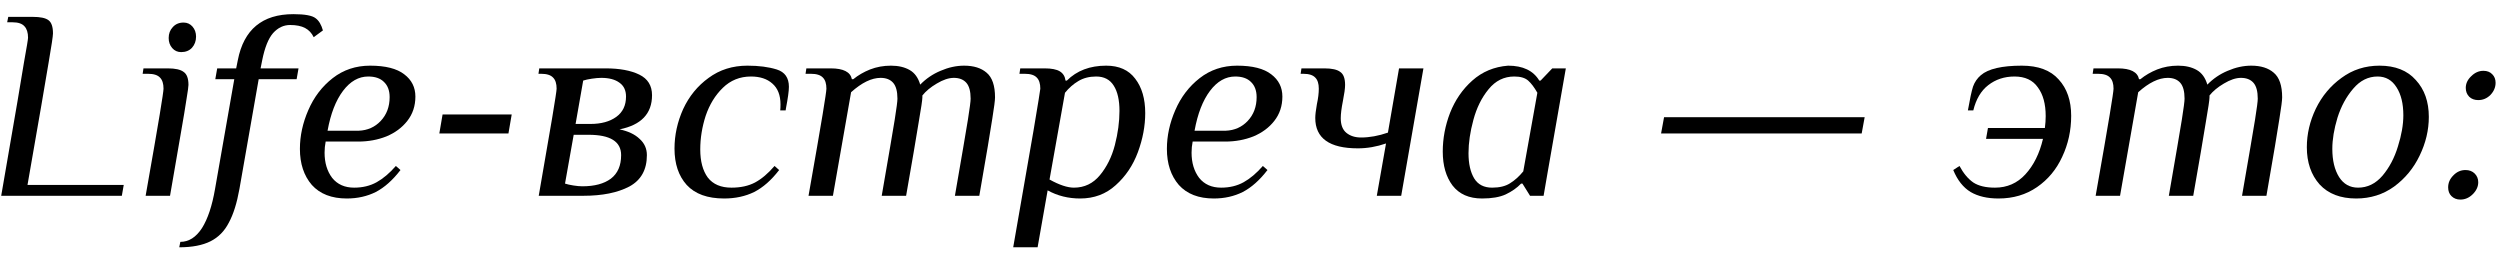 <?xml version="1.0" encoding="UTF-8"?> <svg xmlns="http://www.w3.org/2000/svg" width="166" height="17" viewBox="0 0 166 17" fill="none"> <path d="M1.16 6.736C1.28 6.004 1.424 5.14 1.592 4.144C1.772 3.148 1.862 2.602 1.862 2.506C1.862 2.17 1.784 1.918 1.628 1.75C1.472 1.57 1.208 1.48 0.836 1.48H0.476L0.548 1.12H2.168C2.672 1.12 3.02 1.192 3.212 1.336C3.416 1.48 3.518 1.774 3.518 2.218C3.518 2.386 3.422 3.028 3.23 4.144C3.05 5.248 2.582 7.96 1.826 12.28H8.216L8.09 13H0.08L1.16 6.736Z" fill="black"></path> <path d="M12.028 3.46C11.788 3.46 11.59 3.37 11.434 3.19C11.278 3.01 11.2 2.788 11.2 2.524C11.2 2.236 11.29 1.996 11.47 1.804C11.65 1.6 11.89 1.498 12.19 1.498C12.43 1.498 12.628 1.588 12.784 1.768C12.94 1.948 13.018 2.17 13.018 2.434C13.018 2.722 12.928 2.968 12.748 3.172C12.568 3.364 12.328 3.46 12.028 3.46ZM9.67 13C10.126 10.42 10.438 8.62 10.606 7.6C10.774 6.58 10.858 6.01 10.858 5.89C10.858 5.554 10.78 5.308 10.624 5.152C10.468 4.984 10.204 4.9 9.832 4.9H9.472L9.526 4.54H11.146C11.638 4.54 11.986 4.618 12.19 4.774C12.406 4.918 12.514 5.206 12.514 5.638C12.514 5.746 12.472 6.052 12.388 6.556C12.316 7.048 12.178 7.876 11.974 9.04L11.29 13H9.67Z" fill="black"></path> <path d="M11.974 16.06C12.538 16.06 13.018 15.754 13.414 15.142C13.798 14.53 14.086 13.666 14.278 12.55L15.556 5.26H14.296L14.422 4.54H15.682L15.79 4C16.186 1.96 17.416 0.94 19.48 0.94C20.236 0.94 20.728 1.03 20.956 1.21C21.172 1.366 21.334 1.636 21.442 2.02L20.83 2.47C20.698 2.194 20.506 1.99 20.254 1.858C20.002 1.726 19.672 1.66 19.264 1.66C18.832 1.66 18.454 1.84 18.13 2.2C17.818 2.56 17.578 3.16 17.41 4L17.302 4.54H19.822L19.696 5.26H17.176L15.898 12.55C15.73 13.486 15.496 14.23 15.196 14.782C14.908 15.346 14.5 15.76 13.972 16.024C13.444 16.288 12.754 16.42 11.902 16.42L11.974 16.06Z" fill="black"></path> <path d="M23.028 13.18C22.02 13.18 21.246 12.88 20.706 12.28C20.178 11.668 19.914 10.87 19.914 9.886C19.914 9.022 20.1 8.164 20.472 7.312C20.844 6.448 21.384 5.74 22.092 5.188C22.8 4.636 23.628 4.36 24.576 4.36C25.596 4.36 26.352 4.552 26.844 4.936C27.336 5.308 27.582 5.8 27.582 6.412C27.582 7.036 27.402 7.576 27.042 8.032C26.694 8.476 26.232 8.818 25.656 9.058C25.08 9.286 24.456 9.4 23.784 9.4H21.624C21.576 9.64 21.552 9.886 21.552 10.138C21.552 10.81 21.72 11.368 22.056 11.812C22.404 12.244 22.89 12.46 23.514 12.46C24.078 12.46 24.576 12.34 25.008 12.1C25.44 11.86 25.866 11.5 26.286 11.02L26.592 11.29C26.076 11.962 25.53 12.448 24.954 12.748C24.378 13.036 23.736 13.18 23.028 13.18ZM23.82 8.68C24.408 8.656 24.894 8.44 25.278 8.032C25.674 7.612 25.872 7.084 25.872 6.448C25.872 6.016 25.746 5.68 25.494 5.44C25.254 5.2 24.906 5.08 24.45 5.08C23.814 5.08 23.256 5.398 22.776 6.034C22.296 6.67 21.954 7.552 21.75 8.68H23.82Z" fill="black"></path> <path d="M29.172 8.86L29.387 7.6H33.977L33.761 8.86H29.172Z" fill="black"></path> <path d="M35.772 13C36.563 8.488 36.959 6.118 36.959 5.89C36.959 5.554 36.882 5.308 36.725 5.152C36.569 4.984 36.306 4.9 35.934 4.9H35.754L35.807 4.54H40.218C41.142 4.54 41.886 4.678 42.45 4.954C43.014 5.23 43.295 5.686 43.295 6.322C43.295 7.546 42.575 8.302 41.136 8.59C41.712 8.71 42.156 8.92 42.468 9.22C42.791 9.508 42.953 9.868 42.953 10.3C42.953 11.272 42.563 11.968 41.783 12.388C41.004 12.796 39.989 13 38.742 13H35.772ZM39.209 8.23C39.917 8.23 40.487 8.074 40.919 7.762C41.352 7.45 41.568 7 41.568 6.412C41.568 6.004 41.423 5.698 41.136 5.494C40.847 5.278 40.446 5.17 39.929 5.17C39.749 5.17 39.539 5.188 39.3 5.224C39.059 5.26 38.867 5.302 38.724 5.35L38.219 8.23H39.209ZM38.669 12.37C39.474 12.37 40.103 12.202 40.559 11.866C41.016 11.518 41.243 10.996 41.243 10.3C41.243 9.4 40.523 8.95 39.084 8.95H38.093L37.517 12.19C37.661 12.238 37.847 12.28 38.075 12.316C38.303 12.352 38.502 12.37 38.669 12.37Z" fill="black"></path> <path d="M48.081 13.18C46.977 13.18 46.149 12.88 45.597 12.28C45.057 11.68 44.787 10.876 44.787 9.868C44.787 8.968 44.979 8.092 45.363 7.24C45.759 6.388 46.323 5.698 47.055 5.17C47.787 4.63 48.645 4.36 49.629 4.36C50.385 4.36 51.033 4.444 51.573 4.612C52.113 4.78 52.383 5.164 52.383 5.764C52.383 6.04 52.317 6.52 52.185 7.204L52.167 7.33H51.807C51.819 7.234 51.825 7.102 51.825 6.934C51.825 6.322 51.645 5.86 51.285 5.548C50.937 5.236 50.463 5.08 49.863 5.08C49.131 5.08 48.507 5.332 47.991 5.836C47.487 6.328 47.109 6.946 46.857 7.69C46.617 8.434 46.497 9.178 46.497 9.922C46.497 10.714 46.665 11.338 47.001 11.794C47.349 12.238 47.871 12.46 48.567 12.46C49.179 12.46 49.701 12.346 50.133 12.118C50.577 11.878 51.009 11.512 51.429 11.02L51.735 11.29C51.219 11.962 50.667 12.448 50.079 12.748C49.491 13.036 48.825 13.18 48.081 13.18Z" fill="black"></path> <path d="M53.686 13C54.142 10.42 54.454 8.62 54.622 7.6C54.79 6.58 54.874 6.01 54.874 5.89C54.874 5.554 54.796 5.308 54.64 5.152C54.484 4.984 54.22 4.9 53.848 4.9H53.488L53.542 4.54H55.162C56.002 4.54 56.47 4.78 56.566 5.26H56.656C56.98 4.996 57.352 4.78 57.772 4.612C58.204 4.444 58.666 4.36 59.158 4.36C59.65 4.36 60.064 4.456 60.4 4.648C60.736 4.84 60.97 5.164 61.102 5.62C61.486 5.224 61.936 4.918 62.452 4.702C62.98 4.474 63.502 4.36 64.018 4.36C64.654 4.36 65.152 4.516 65.512 4.828C65.884 5.14 66.07 5.686 66.07 6.466C66.07 6.658 66.01 7.126 65.89 7.87C65.782 8.602 65.494 10.312 65.026 13H63.406C63.862 10.372 64.15 8.686 64.27 7.942C64.39 7.186 64.45 6.724 64.45 6.556C64.45 6.064 64.354 5.71 64.162 5.494C63.97 5.278 63.694 5.17 63.334 5.17C62.998 5.17 62.62 5.296 62.2 5.548C61.792 5.788 61.474 6.052 61.246 6.34V6.466C61.246 6.622 61.162 7.186 60.994 8.158C60.838 9.13 60.562 10.744 60.166 13H58.546C59.002 10.372 59.29 8.686 59.41 7.942C59.53 7.186 59.59 6.724 59.59 6.556C59.59 6.064 59.494 5.71 59.302 5.494C59.11 5.278 58.834 5.17 58.474 5.17C57.874 5.17 57.22 5.488 56.512 6.124L55.306 13H53.686Z" fill="black"></path> <path d="M68.627 8.662C68.927 6.874 69.077 5.95 69.077 5.89C69.077 5.554 68.999 5.308 68.843 5.152C68.687 4.984 68.423 4.9 68.051 4.9H67.691L67.745 4.54H69.365C69.821 4.54 70.157 4.606 70.373 4.738C70.589 4.87 70.715 5.074 70.751 5.35H70.841C71.501 4.69 72.371 4.36 73.451 4.36C74.303 4.36 74.945 4.648 75.377 5.224C75.821 5.8 76.043 6.562 76.043 7.51C76.043 8.362 75.881 9.226 75.557 10.102C75.233 10.978 74.741 11.71 74.081 12.298C73.433 12.886 72.647 13.18 71.723 13.18C70.931 13.18 70.211 13 69.563 12.64L68.897 16.42H67.277L68.627 8.662ZM71.309 12.46C72.005 12.46 72.581 12.184 73.037 11.632C73.493 11.08 73.823 10.414 74.027 9.634C74.231 8.842 74.333 8.086 74.333 7.366C74.333 6.646 74.207 6.088 73.955 5.692C73.703 5.284 73.313 5.08 72.785 5.08C72.329 5.08 71.933 5.182 71.597 5.386C71.273 5.578 70.979 5.836 70.715 6.16L69.689 11.92C70.337 12.28 70.877 12.46 71.309 12.46Z" fill="black"></path> <path d="M80.596 13.18C79.588 13.18 78.814 12.88 78.274 12.28C77.746 11.668 77.482 10.87 77.482 9.886C77.482 9.022 77.668 8.164 78.04 7.312C78.412 6.448 78.952 5.74 79.66 5.188C80.368 4.636 81.196 4.36 82.144 4.36C83.164 4.36 83.92 4.552 84.412 4.936C84.904 5.308 85.15 5.8 85.15 6.412C85.15 7.036 84.97 7.576 84.61 8.032C84.262 8.476 83.8 8.818 83.224 9.058C82.648 9.286 82.024 9.4 81.352 9.4H79.192C79.144 9.64 79.12 9.886 79.12 10.138C79.12 10.81 79.288 11.368 79.624 11.812C79.972 12.244 80.458 12.46 81.082 12.46C81.646 12.46 82.144 12.34 82.576 12.1C83.008 11.86 83.434 11.5 83.854 11.02L84.16 11.29C83.644 11.962 83.098 12.448 82.522 12.748C81.946 13.036 81.304 13.18 80.596 13.18ZM81.388 8.68C81.976 8.656 82.462 8.44 82.846 8.032C83.242 7.612 83.44 7.084 83.44 6.448C83.44 6.016 83.314 5.68 83.062 5.44C82.822 5.2 82.474 5.08 82.018 5.08C81.382 5.08 80.824 5.398 80.344 6.034C79.864 6.67 79.522 7.552 79.318 8.68H81.388Z" fill="black"></path> <path d="M92.032 9.526C91.408 9.742 90.784 9.85 90.16 9.85C88.276 9.85 87.334 9.178 87.334 7.834C87.334 7.63 87.37 7.324 87.442 6.916C87.526 6.532 87.568 6.19 87.568 5.89C87.568 5.554 87.49 5.308 87.334 5.152C87.178 4.984 86.914 4.9 86.542 4.9H86.362L86.416 4.54H87.946C88.438 4.54 88.786 4.618 88.99 4.774C89.206 4.918 89.314 5.206 89.314 5.638C89.314 5.866 89.266 6.22 89.17 6.7C89.074 7.18 89.026 7.564 89.026 7.852C89.026 8.296 89.152 8.62 89.404 8.824C89.656 9.028 89.98 9.13 90.376 9.13C90.94 9.13 91.534 9.022 92.158 8.806L92.896 4.54H94.516L93.04 13H91.42L92.032 9.526Z" fill="black"></path> <path d="M98.409 13.18C97.545 13.18 96.891 12.892 96.447 12.316C96.015 11.74 95.799 10.99 95.799 10.066C95.799 9.19 95.961 8.332 96.285 7.492C96.621 6.64 97.113 5.926 97.761 5.35C98.421 4.762 99.213 4.432 100.137 4.36C101.121 4.36 101.811 4.69 102.207 5.35H102.297L103.071 4.54H103.971L102.765 11.434L102.495 13H101.595L101.091 12.19H101.001C100.725 12.478 100.383 12.718 99.975 12.91C99.579 13.09 99.057 13.18 98.409 13.18ZM99.075 12.46C99.567 12.46 99.963 12.364 100.263 12.172C100.575 11.98 100.869 11.716 101.145 11.38L102.081 6.16C101.877 5.8 101.673 5.53 101.469 5.35C101.265 5.17 100.959 5.08 100.551 5.08C99.867 5.08 99.297 5.362 98.841 5.926C98.385 6.478 98.049 7.156 97.833 7.96C97.617 8.752 97.509 9.49 97.509 10.174C97.509 10.87 97.635 11.428 97.887 11.848C98.139 12.256 98.535 12.46 99.075 12.46Z" fill="black"></path> <path d="M110.296 8.86L110.494 7.78H123.814L123.616 8.86H110.296Z" fill="black"></path> <path d="M132.702 13.18C131.958 13.18 131.34 13.036 130.848 12.748C130.356 12.448 129.972 11.962 129.696 11.29L130.11 11.02C130.374 11.512 130.68 11.878 131.028 12.118C131.376 12.346 131.856 12.46 132.468 12.46C133.272 12.46 133.944 12.166 134.484 11.578C135.036 10.978 135.426 10.192 135.654 9.22H131.874L132 8.5H135.78C135.816 8.224 135.834 7.96 135.834 7.708C135.834 6.904 135.66 6.268 135.312 5.8C134.976 5.32 134.46 5.08 133.764 5.08C133.092 5.08 132.51 5.272 132.018 5.656C131.538 6.028 131.208 6.586 131.028 7.33H130.668C130.8 6.574 130.914 6.046 131.01 5.746C131.118 5.446 131.292 5.194 131.532 4.99C132.024 4.57 132.93 4.36 134.25 4.36C135.342 4.36 136.158 4.666 136.698 5.278C137.25 5.878 137.526 6.682 137.526 7.69C137.526 8.662 137.328 9.568 136.932 10.408C136.548 11.248 135.99 11.92 135.258 12.424C134.526 12.928 133.674 13.18 132.702 13.18Z" fill="black"></path> <path d="M139.151 13C139.607 10.42 139.919 8.62 140.087 7.6C140.255 6.58 140.339 6.01 140.339 5.89C140.339 5.554 140.261 5.308 140.105 5.152C139.949 4.984 139.685 4.9 139.313 4.9H138.953L139.007 4.54H140.627C141.467 4.54 141.935 4.78 142.031 5.26H142.121C142.445 4.996 142.817 4.78 143.237 4.612C143.669 4.444 144.131 4.36 144.623 4.36C145.115 4.36 145.529 4.456 145.865 4.648C146.201 4.84 146.435 5.164 146.567 5.62C146.951 5.224 147.401 4.918 147.917 4.702C148.445 4.474 148.967 4.36 149.483 4.36C150.119 4.36 150.617 4.516 150.977 4.828C151.349 5.14 151.535 5.686 151.535 6.466C151.535 6.658 151.475 7.126 151.355 7.87C151.247 8.602 150.959 10.312 150.491 13H148.871C149.327 10.372 149.615 8.686 149.735 7.942C149.855 7.186 149.915 6.724 149.915 6.556C149.915 6.064 149.819 5.71 149.627 5.494C149.435 5.278 149.159 5.17 148.799 5.17C148.463 5.17 148.085 5.296 147.665 5.548C147.257 5.788 146.939 6.052 146.711 6.34V6.466C146.711 6.622 146.627 7.186 146.459 8.158C146.303 9.13 146.027 10.744 145.631 13H144.011C144.467 10.372 144.755 8.686 144.875 7.942C144.995 7.186 145.055 6.724 145.055 6.556C145.055 6.064 144.959 5.71 144.767 5.494C144.575 5.278 144.299 5.17 143.939 5.17C143.339 5.17 142.685 5.488 141.977 6.124L140.771 13H139.151Z" fill="black"></path> <path d="M156.45 13.18C155.406 13.18 154.596 12.868 154.02 12.244C153.456 11.608 153.174 10.786 153.174 9.778C153.174 8.902 153.372 8.05 153.768 7.222C154.176 6.382 154.746 5.698 155.478 5.17C156.21 4.63 157.05 4.36 157.998 4.36C159.042 4.36 159.846 4.678 160.41 5.314C160.986 5.938 161.274 6.754 161.274 7.762C161.274 8.638 161.07 9.496 160.662 10.336C160.266 11.164 159.702 11.848 158.97 12.388C158.238 12.916 157.398 13.18 156.45 13.18ZM156.576 12.46C157.2 12.46 157.74 12.196 158.196 11.668C158.652 11.128 158.994 10.48 159.222 9.724C159.462 8.968 159.582 8.278 159.582 7.654C159.582 6.886 159.432 6.268 159.132 5.8C158.832 5.32 158.412 5.08 157.872 5.08C157.248 5.08 156.708 5.35 156.252 5.89C155.796 6.418 155.448 7.06 155.208 7.816C154.98 8.572 154.866 9.262 154.866 9.886C154.866 10.654 155.016 11.278 155.316 11.758C155.616 12.226 156.036 12.46 156.576 12.46Z" fill="black"></path> <path d="M164.555 6.646C164.315 6.646 164.117 6.574 163.961 6.43C163.805 6.274 163.727 6.076 163.727 5.836C163.727 5.548 163.847 5.29 164.087 5.062C164.327 4.822 164.597 4.702 164.897 4.702C165.149 4.702 165.347 4.78 165.491 4.936C165.635 5.08 165.707 5.266 165.707 5.494C165.707 5.794 165.593 6.064 165.365 6.304C165.137 6.532 164.867 6.646 164.555 6.646ZM163.367 13.252C163.127 13.252 162.929 13.174 162.773 13.018C162.629 12.874 162.557 12.682 162.557 12.442C162.557 12.142 162.671 11.878 162.899 11.65C163.127 11.41 163.397 11.29 163.709 11.29C163.961 11.29 164.165 11.368 164.321 11.524C164.477 11.68 164.555 11.872 164.555 12.1C164.555 12.388 164.435 12.652 164.195 12.892C163.955 13.132 163.679 13.252 163.367 13.252Z" fill="black"></path> </svg> 